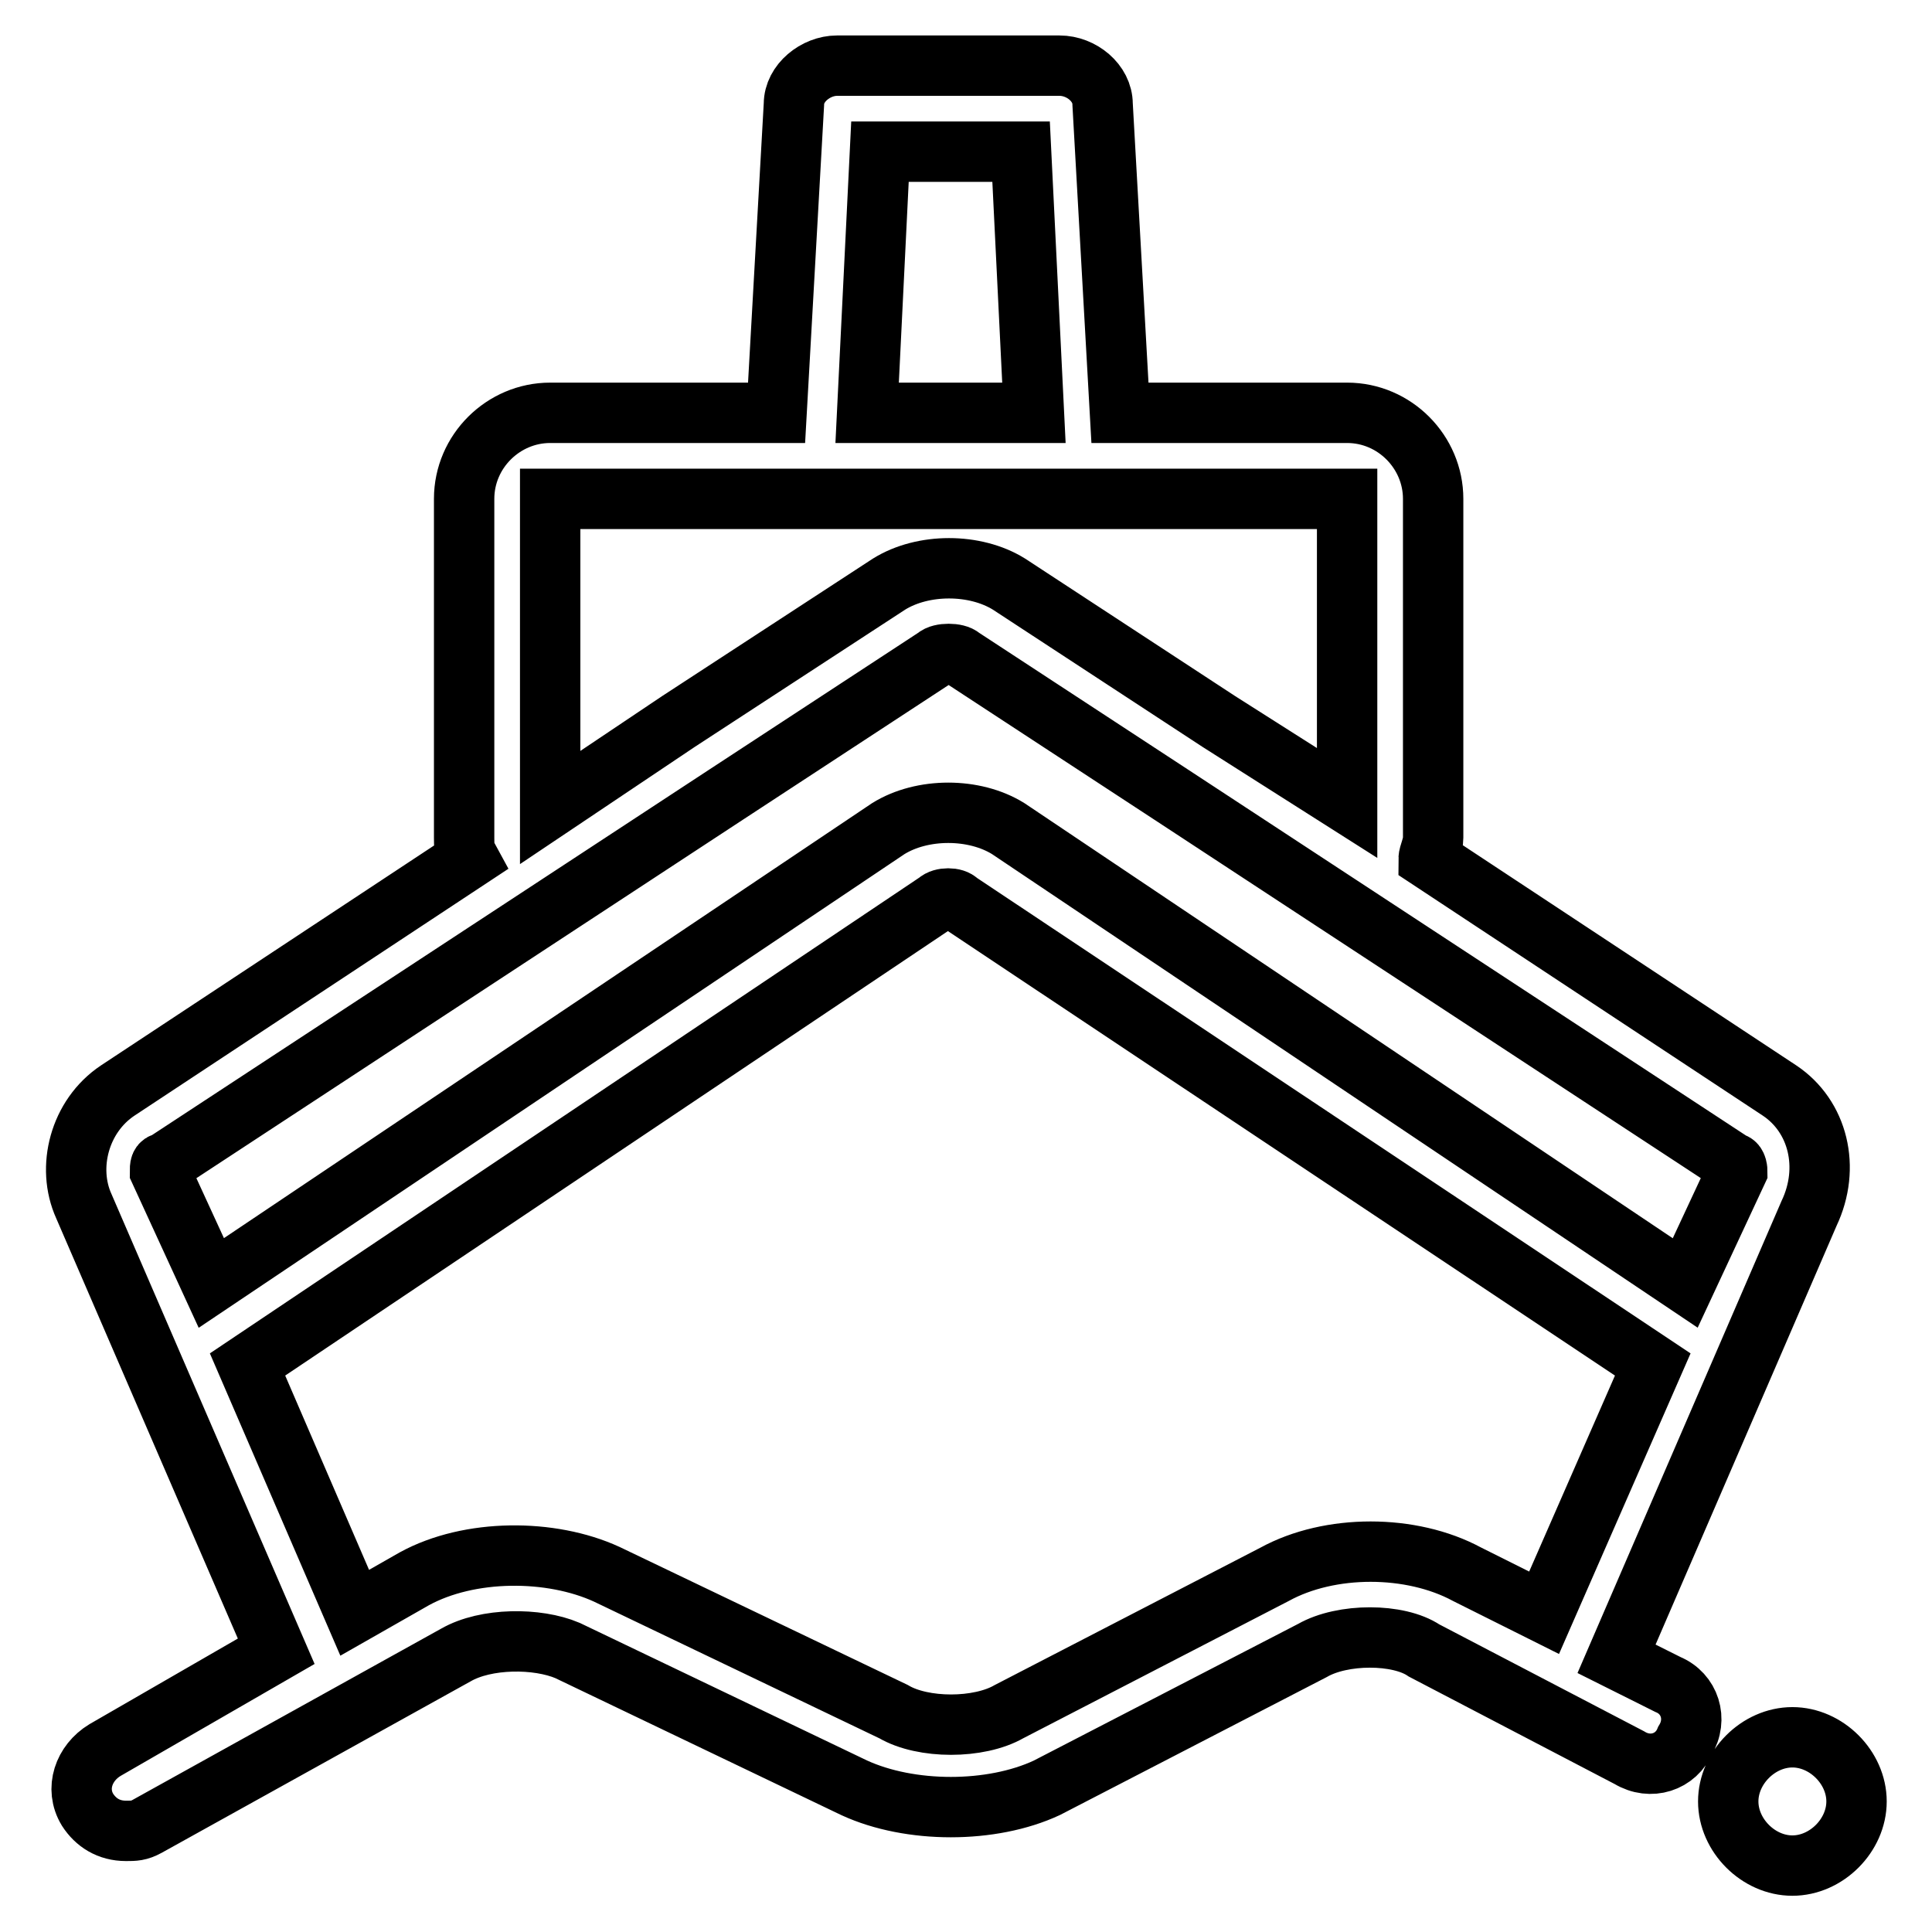 <?xml version="1.0" encoding="utf-8"?>
<!-- Svg Vector Icons : http://www.onlinewebfonts.com/icon -->
<!DOCTYPE svg PUBLIC "-//W3C//DTD SVG 1.1//EN" "http://www.w3.org/Graphics/SVG/1.1/DTD/svg11.dtd">
<svg version="1.1" xmlns="http://www.w3.org/2000/svg" xmlns:xlink="http://www.w3.org/1999/xlink" x="0px" y="0px" viewBox="0 0 256 256" enable-background="new 0 0 256 256" xml:space="preserve">
<g> <path stroke-width="8" fill-opacity="0" stroke="#000000"  d="M235.8,144.5l-46.5-30.7c0-0.6,0.6-1.7,0.6-2.8V66.1c0-6.2-5.1-11.4-11.4-11.4h-30.1l-2.3-40.9 c0-2.8-2.8-5.1-5.7-5.1h-29.5c-2.8,0-5.7,2.3-5.7,5.1l-2.3,40.9H72.9c-6.2,0-11.4,5.1-11.4,11.4V111c0,1.1,0,1.7,0.6,2.8 l-46.5,30.7c-5.1,3.4-6.8,10.2-4.5,15.3l25.5,59l-22.7,13.1c-2.8,1.7-4,5.1-2.3,7.9c1.1,1.7,2.8,2.8,5.1,2.8c1.1,0,1.7,0,2.8-0.6 l40.9-22.7c4-2.3,10.8-2.3,14.8-0.6l38,18.2c7.4,3.4,18.2,3.4,25.5,0l35.2-18.2c4-2.3,11.4-2.3,14.8,0l27.2,14.2 c2.8,1.7,6.2,0.6,7.4-2.3c1.7-2.8,0.6-6.2-2.3-7.4l-6.8-3.4l25.5-59C242.6,154.7,240.9,147.9,235.8,144.5z M116.6,20.1h18.7 l1.7,34.6h-22.1L116.6,20.1z M72.9,66.1h105.6v40.3l-17-10.8l-27.8-18.2c-4.5-2.8-11.4-2.8-15.9,0L89.9,95.6l-17,11.4V66.1z  M204.6,213.7l-10.2-5.1c-7.4-4-18.2-4-25.5,0l-35.2,18.2c-4,2.3-11.4,2.3-15.3,0l-38-18.2c-7.4-3.4-18.2-3.4-25.5,0.6l-7.9,4.5 l-14.2-32.9l91.4-61.3c0.6-0.6,2.3-0.6,2.8,0l92,61.3L204.6,213.7z M223.3,170l-89.7-60.2c-4.5-2.8-11.4-2.8-15.9,0L28,170 l-6.8-14.8c0-0.6,0-1.1,0.6-1.1l74.4-48.8L124,87.1c0.6-0.6,2.8-0.6,3.4,0l27.8,18.2l74.4,48.8c0.6,0,0.6,1.1,0.6,1.1L223.3,170z  M237.5,247.2c-4.5,0-8.5-4-8.5-8.5s4-8.5,8.5-8.5c4.5,0,8.5,4,8.5,8.5S242,247.2,237.5,247.2z"/></g>
</svg>